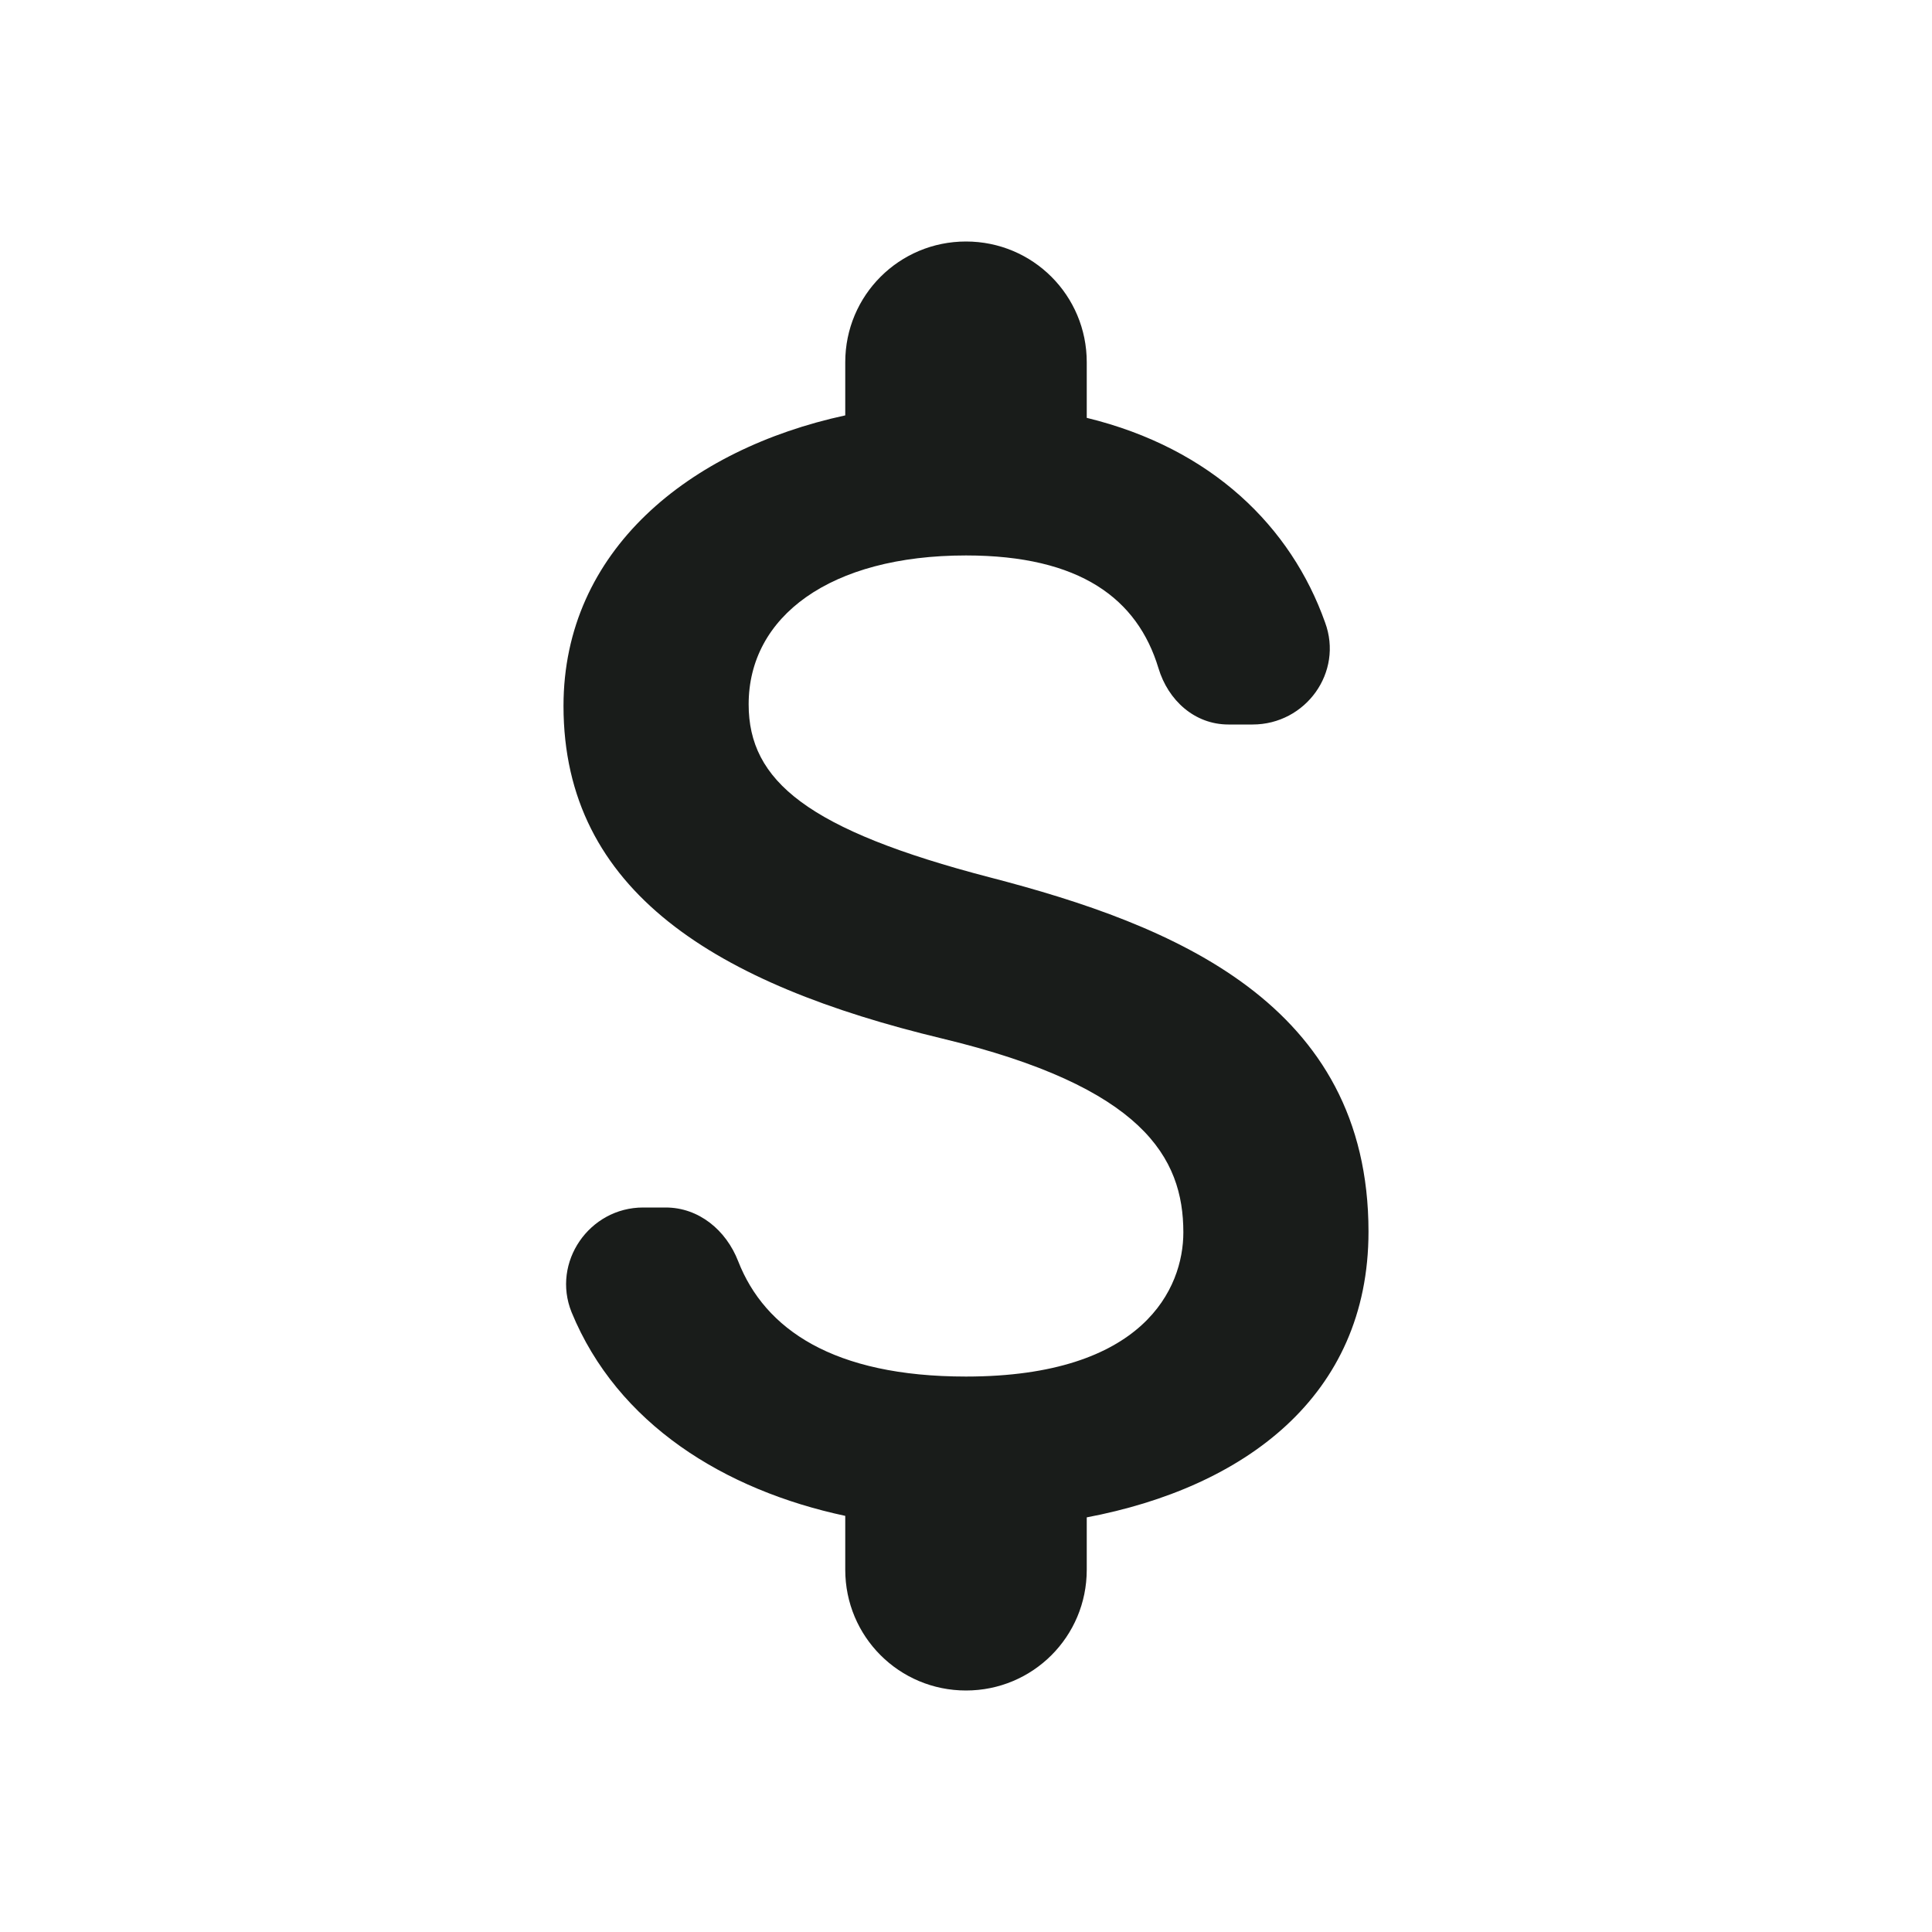 <svg xmlns="http://www.w3.org/2000/svg" width="18" height="18" viewBox="0 0 18 18" fill="none"><path d="M9.225 8.175C7.522 7.732 6.975 7.275 6.975 6.562C6.975 5.745 7.732 5.175 9 5.175C10.065 5.175 10.598 5.58 10.793 6.225C10.883 6.525 11.13 6.75 11.445 6.75H11.67C12.165 6.75 12.518 6.263 12.345 5.798C12.03 4.912 11.295 4.178 10.125 3.893V3.375C10.125 2.752 9.623 2.25 9 2.25C8.377 2.25 7.875 2.752 7.875 3.375V3.87C6.42 4.185 5.25 5.13 5.25 6.577C5.25 8.31 6.683 9.172 8.775 9.675C10.65 10.125 11.025 10.785 11.025 11.482C11.025 12 10.658 12.825 9 12.825C7.763 12.825 7.125 12.383 6.878 11.752C6.765 11.46 6.51 11.25 6.202 11.25H5.992C5.49 11.25 5.138 11.76 5.325 12.225C5.753 13.268 6.75 13.883 7.875 14.123V14.625C7.875 15.248 8.377 15.75 9 15.75C9.623 15.75 10.125 15.248 10.125 14.625V14.137C11.588 13.86 12.75 13.012 12.75 11.475C12.75 9.345 10.928 8.617 9.225 8.175Z" fill="#191C1A"></path></svg>